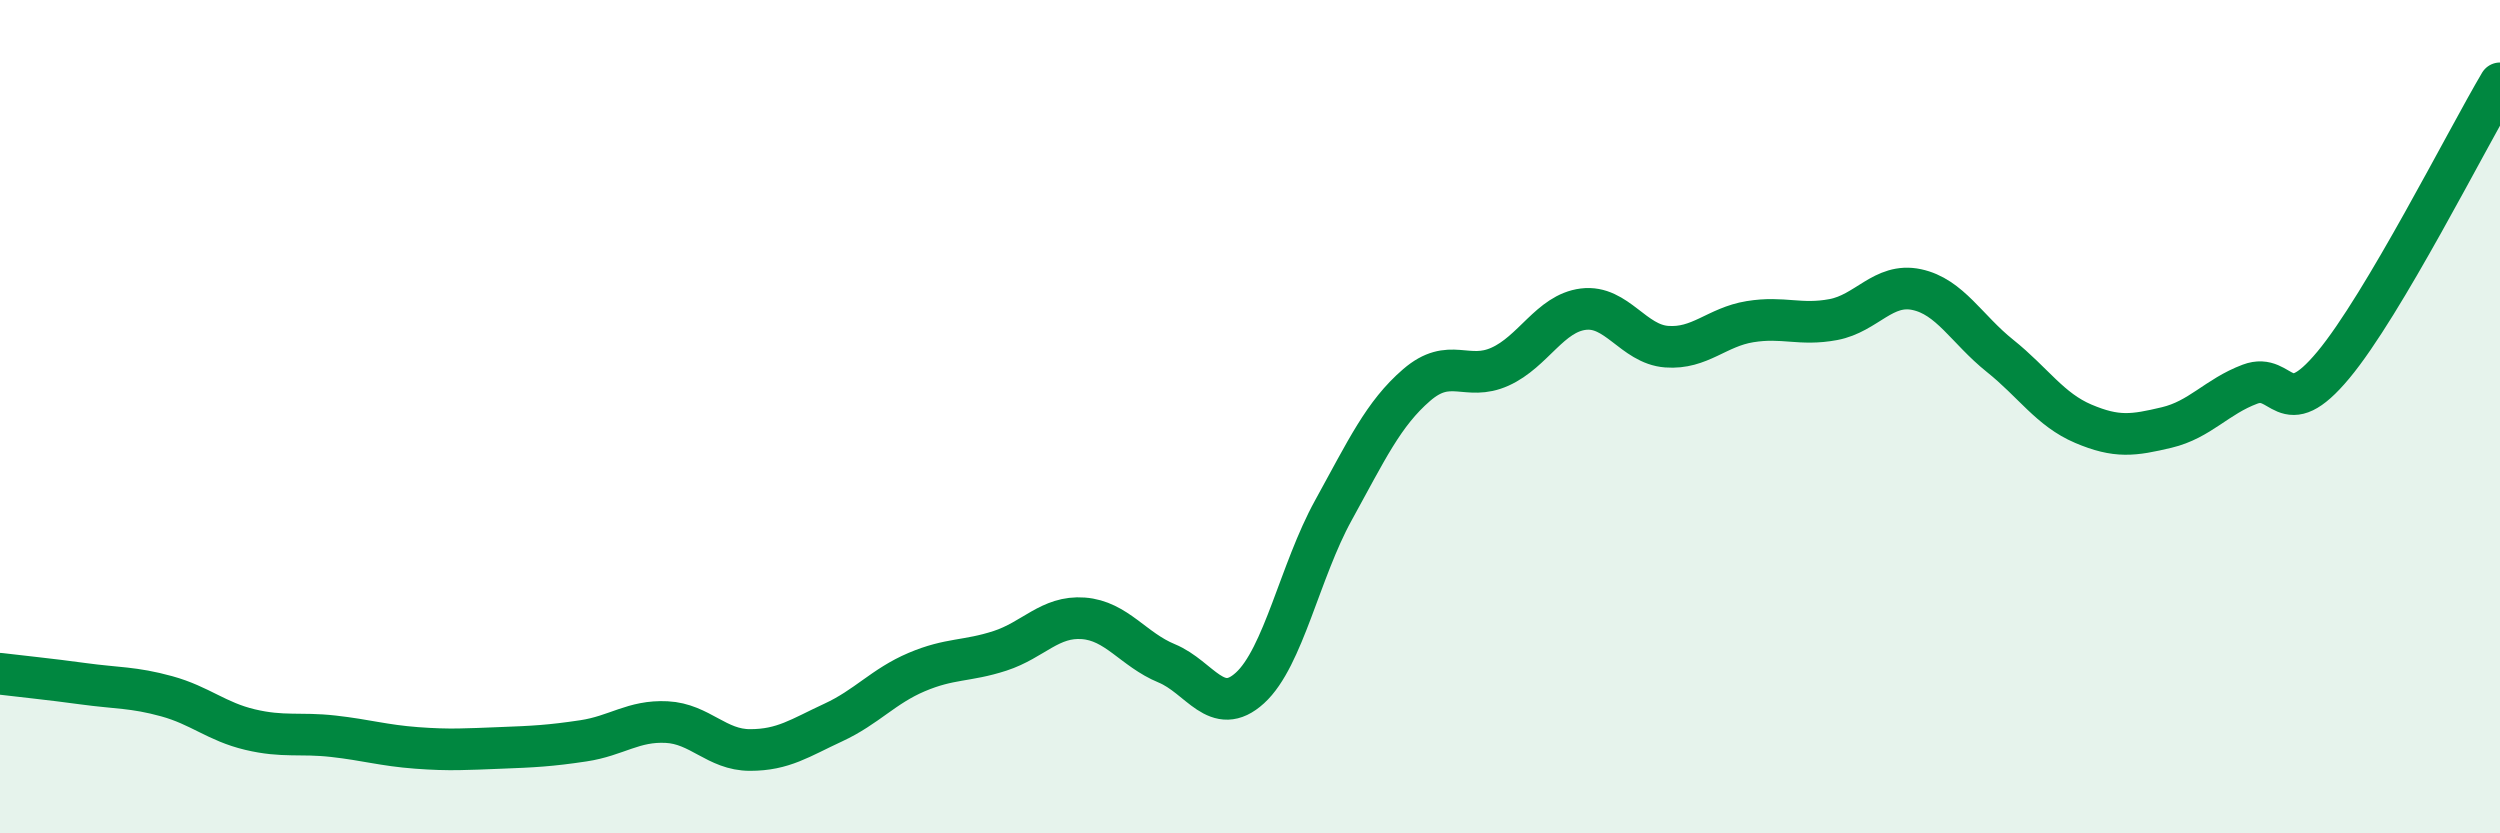 
    <svg width="60" height="20" viewBox="0 0 60 20" xmlns="http://www.w3.org/2000/svg">
      <path
        d="M 0,16.17 C 0.4,16.22 1.2,16.3 2,16.41 C 2.8,16.52 3.2,16.49 4,16.71 C 4.8,16.93 5.2,17.32 6,17.51 C 6.8,17.7 7.2,17.58 8,17.67 C 8.8,17.76 9.2,17.89 10,17.95 C 10.8,18.01 11.2,17.98 12,17.95 C 12.8,17.92 13.2,17.9 14,17.78 C 14.8,17.66 15.2,17.29 16,17.33 C 16.8,17.37 17.2,18 18,18 C 18.8,18 19.2,17.71 20,17.34 C 20.8,16.97 21.2,16.47 22,16.13 C 22.8,15.79 23.2,15.88 24,15.62 C 24.8,15.36 25.2,14.78 26,14.84 C 26.8,14.9 27.2,15.59 28,15.92 C 28.8,16.25 29.2,17.24 30,16.51 C 30.8,15.78 31.2,13.7 32,12.25 C 32.8,10.8 33.2,9.93 34,9.24 C 34.8,8.55 35.2,9.16 36,8.8 C 36.8,8.44 37.2,7.52 38,7.42 C 38.8,7.32 39.2,8.26 40,8.32 C 40.8,8.38 41.2,7.85 42,7.72 C 42.8,7.59 43.2,7.82 44,7.67 C 44.8,7.52 45.2,6.78 46,6.95 C 46.8,7.12 47.2,7.9 48,8.54 C 48.8,9.18 49.2,9.83 50,10.17 C 50.8,10.51 51.2,10.45 52,10.26 C 52.8,10.07 53.2,9.52 54,9.22 C 54.8,8.92 54.8,10.2 56,8.76 C 57.2,7.32 59.2,3.35 60,2L60 20L0 20Z"
        fill="#008740"
        opacity="0.1"
        stroke-linecap="round"
        stroke-linejoin="round"
      />
      <path
        d="M 0,16.17 C 0.4,16.22 1.2,16.3 2,16.41 C 2.8,16.52 3.2,16.49 4,16.71 C 4.8,16.93 5.2,17.32 6,17.51 C 6.8,17.7 7.2,17.58 8,17.67 C 8.8,17.76 9.2,17.89 10,17.95 C 10.8,18.01 11.2,17.98 12,17.95 C 12.8,17.92 13.2,17.9 14,17.78 C 14.8,17.66 15.2,17.29 16,17.33 C 16.8,17.37 17.2,18 18,18 C 18.8,18 19.2,17.71 20,17.34 C 20.8,16.97 21.2,16.47 22,16.13 C 22.8,15.79 23.2,15.88 24,15.62 C 24.8,15.36 25.2,14.78 26,14.84 C 26.8,14.9 27.2,15.59 28,15.92 C 28.8,16.25 29.2,17.24 30,16.51 C 30.8,15.78 31.2,13.7 32,12.25 C 32.8,10.8 33.2,9.93 34,9.24 C 34.8,8.55 35.2,9.16 36,8.8 C 36.8,8.44 37.2,7.52 38,7.42 C 38.8,7.32 39.2,8.26 40,8.32 C 40.8,8.38 41.2,7.85 42,7.72 C 42.8,7.59 43.2,7.82 44,7.67 C 44.8,7.52 45.2,6.78 46,6.95 C 46.8,7.12 47.2,7.9 48,8.54 C 48.8,9.18 49.2,9.83 50,10.17 C 50.8,10.51 51.2,10.45 52,10.26 C 52.8,10.07 53.2,9.52 54,9.22 C 54.8,8.92 54.8,10.2 56,8.76 C 57.2,7.32 59.2,3.35 60,2"
        stroke="#008740"
        stroke-width="1"
        fill="none"
        stroke-linecap="round"
        stroke-linejoin="round"
      />
    </svg>
  